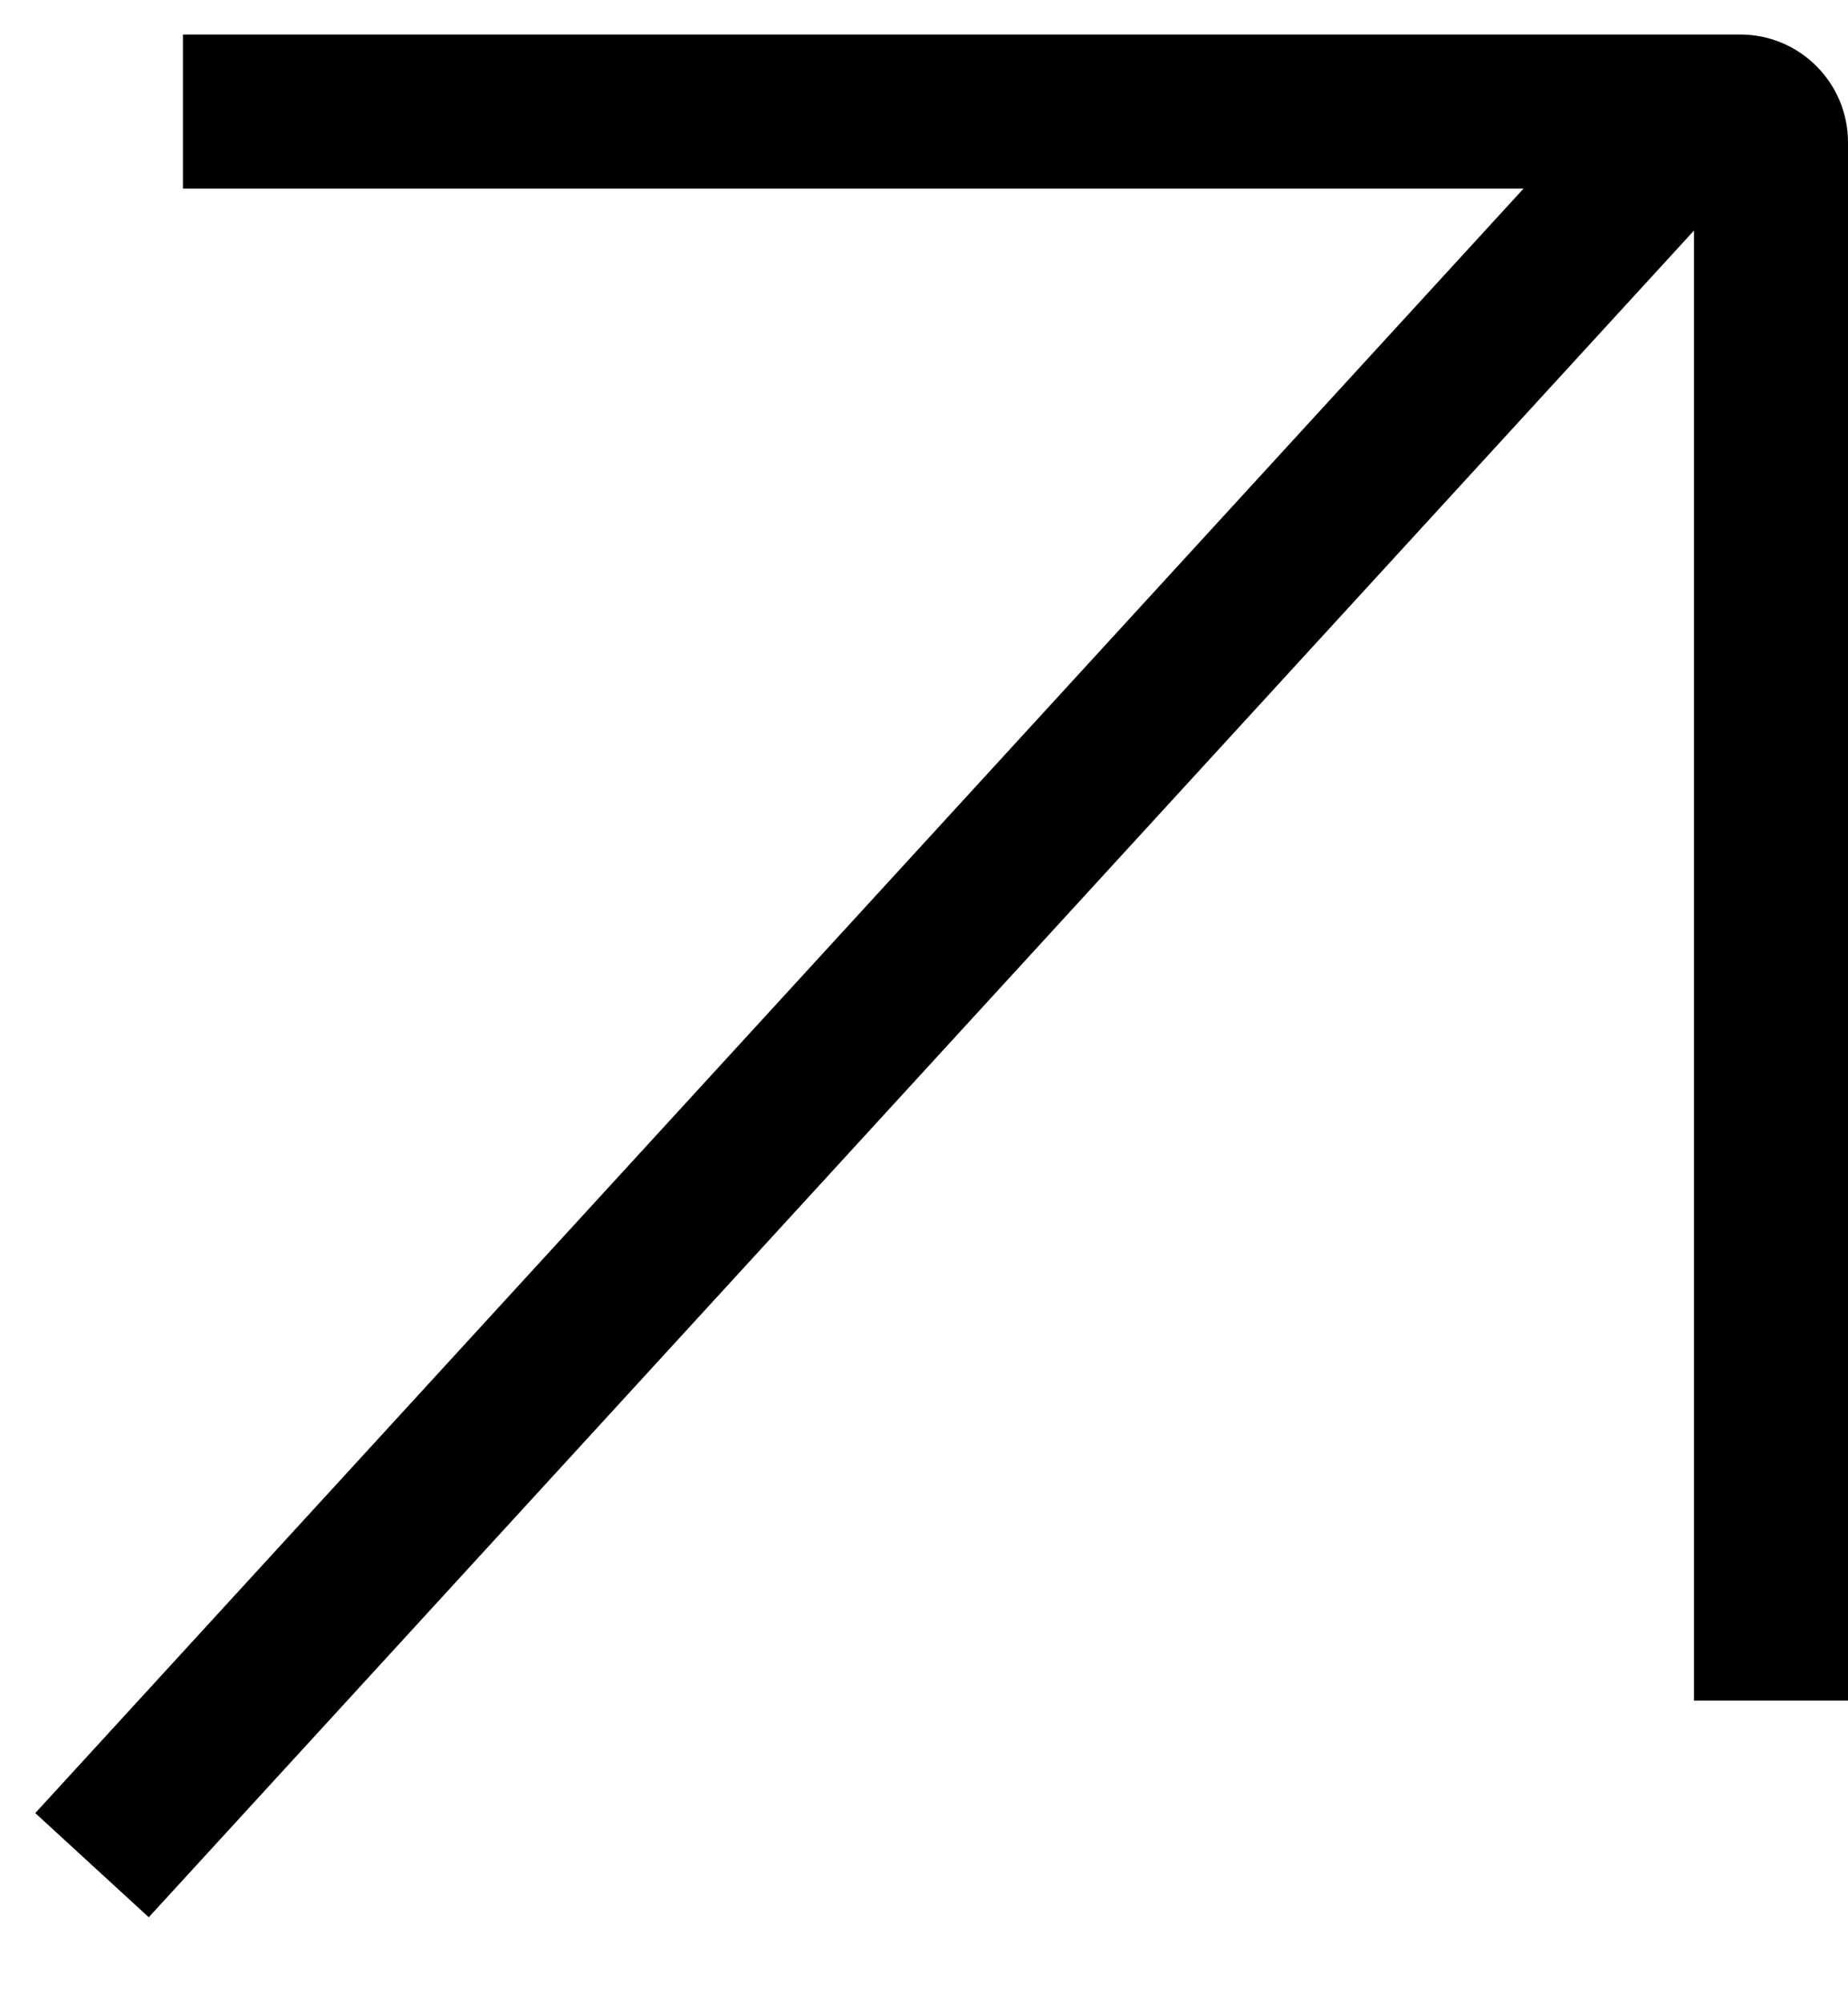 <?xml version="1.0" encoding="UTF-8"?> <svg xmlns="http://www.w3.org/2000/svg" width="12" height="13" viewBox="0 0 12 13" fill="none"><path fill-rule="evenodd" clip-rule="evenodd" d="M11.3 0.224C11.687 0.224 12 0.538 12 0.924V11.036H11V1.496L0.966 12.442L0.229 11.766L9.893 1.224H1.188V0.224H11.3Z" fill="black"></path></svg> 